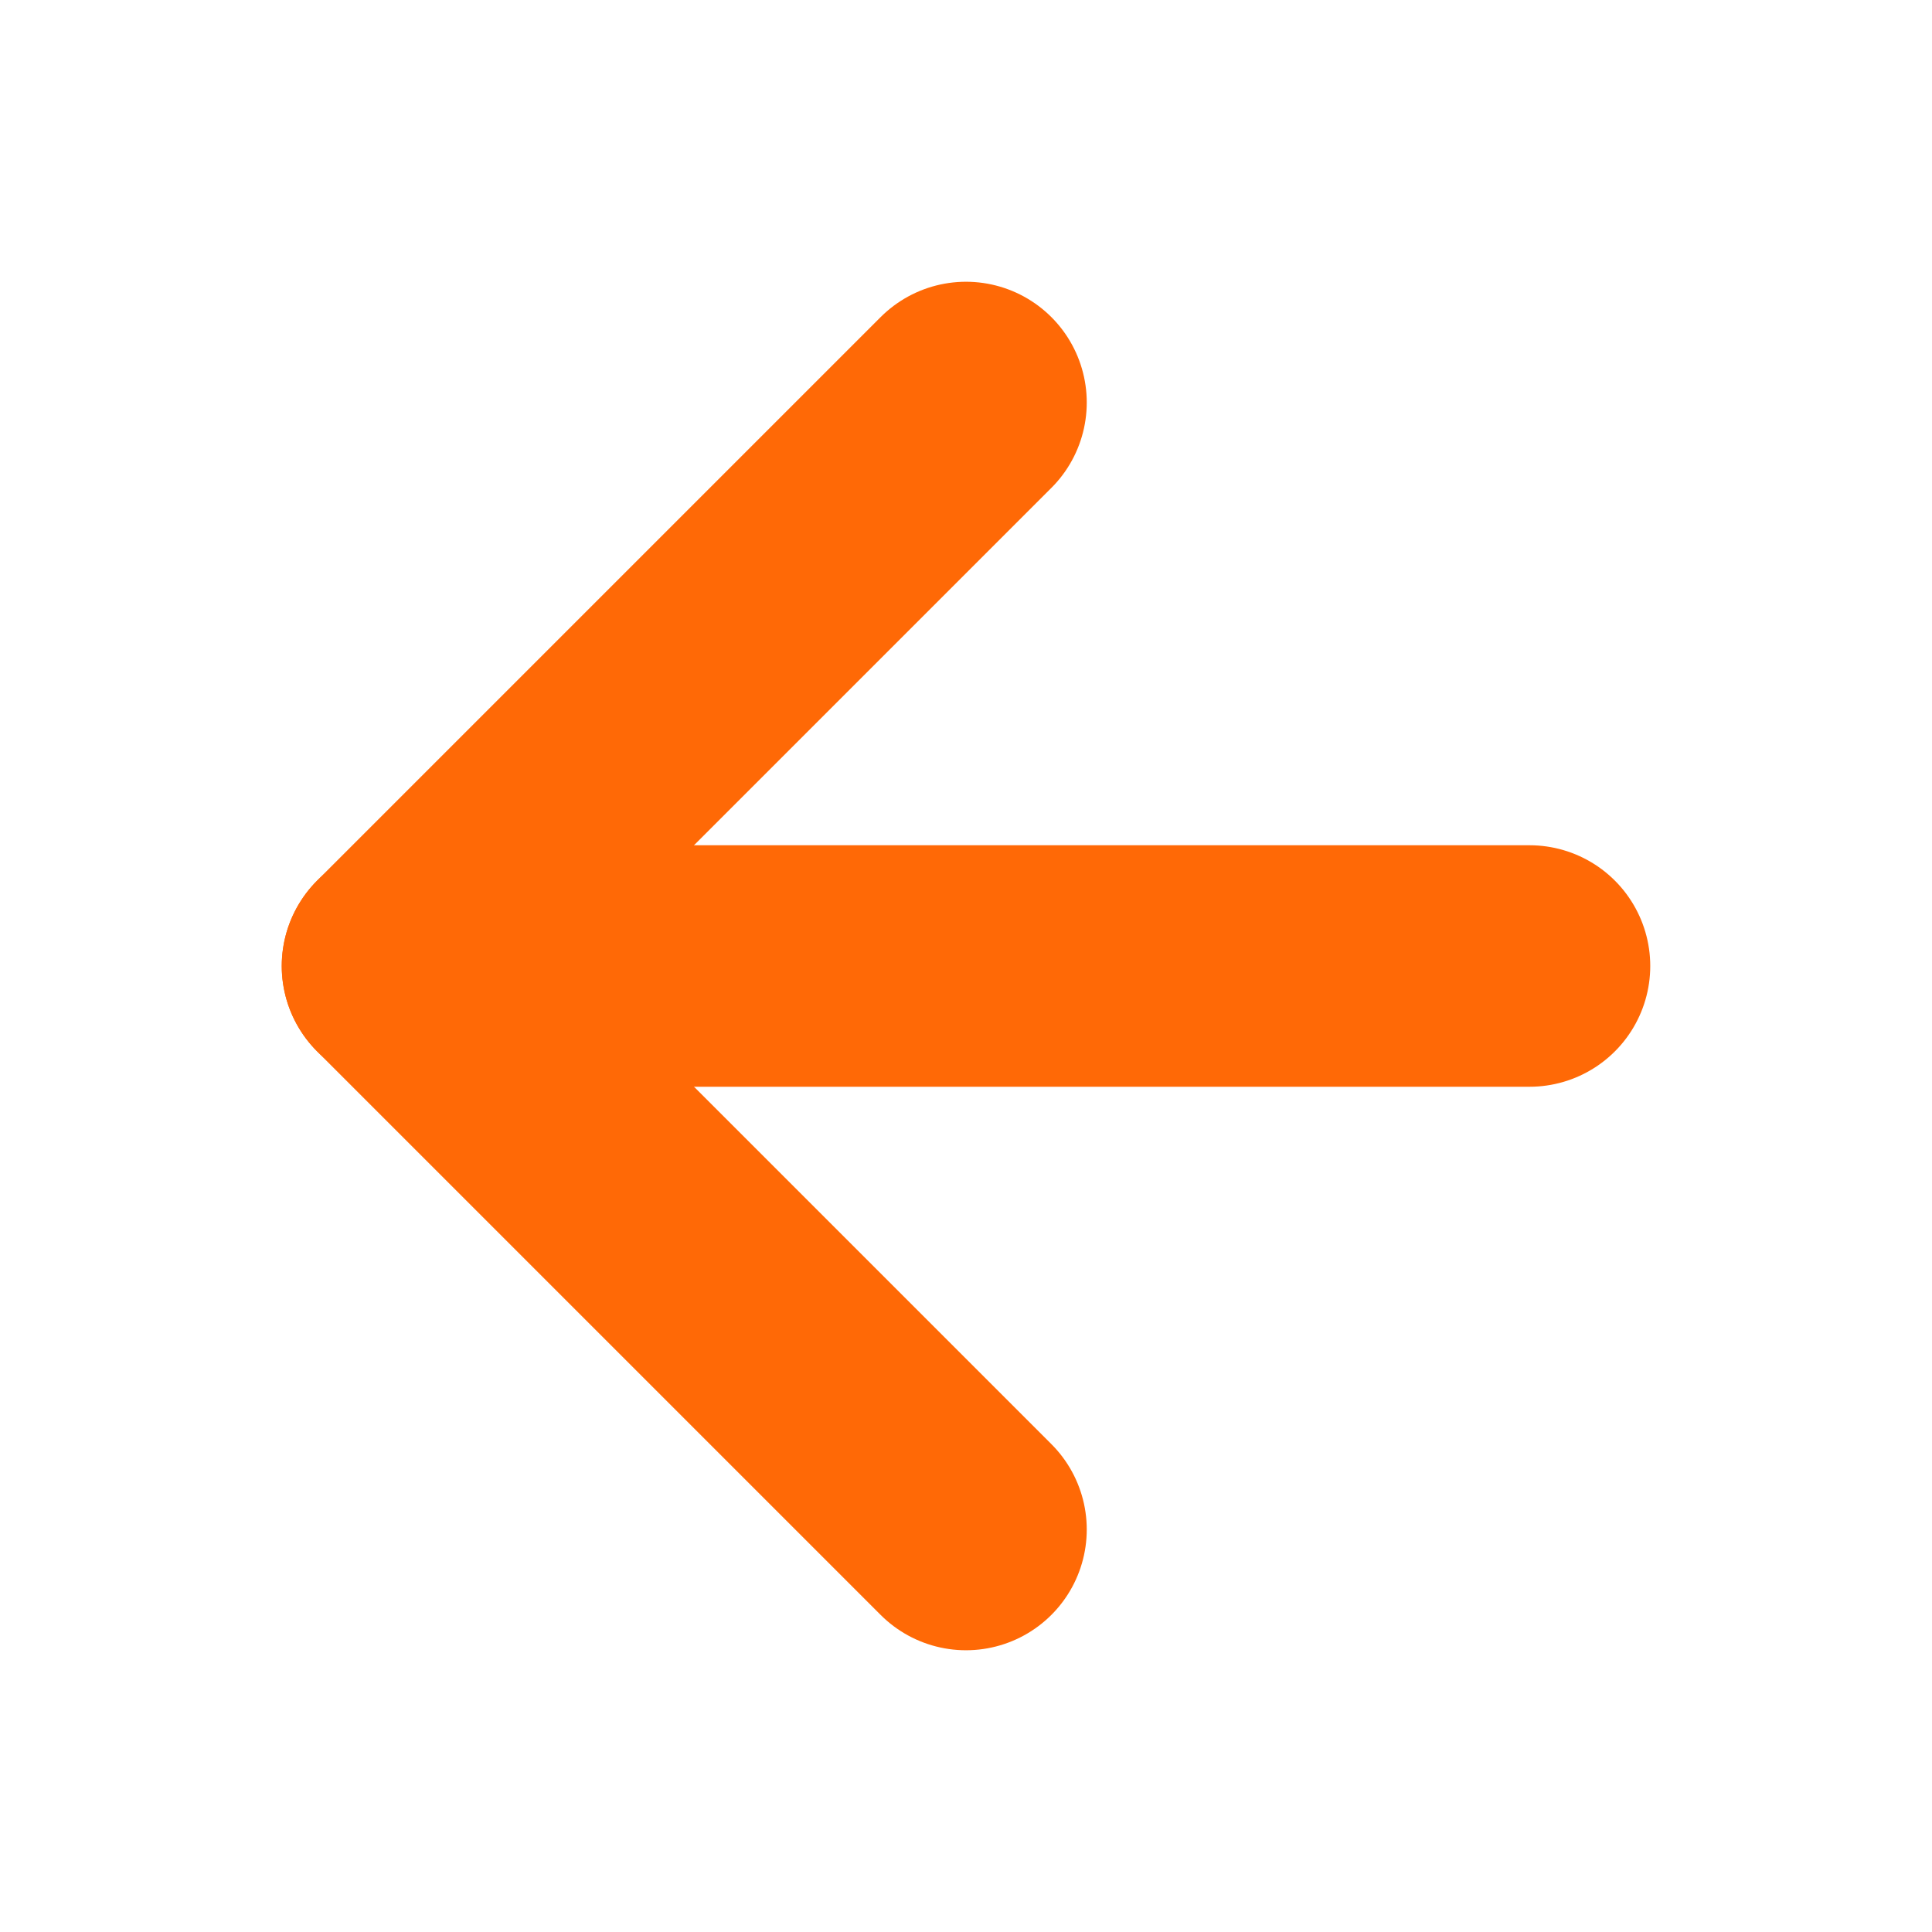 <svg width="24" height="24" viewBox="0 0 24 24" fill="none" xmlns="http://www.w3.org/2000/svg">
<path d="M19 12H5" stroke="#FF6906" stroke-width="3" stroke-linecap="round" stroke-linejoin="round"/>
<path d="M12 19L5 12L12 5" stroke="#FF6906" stroke-width="3" stroke-linecap="round" stroke-linejoin="round"/>
</svg>
